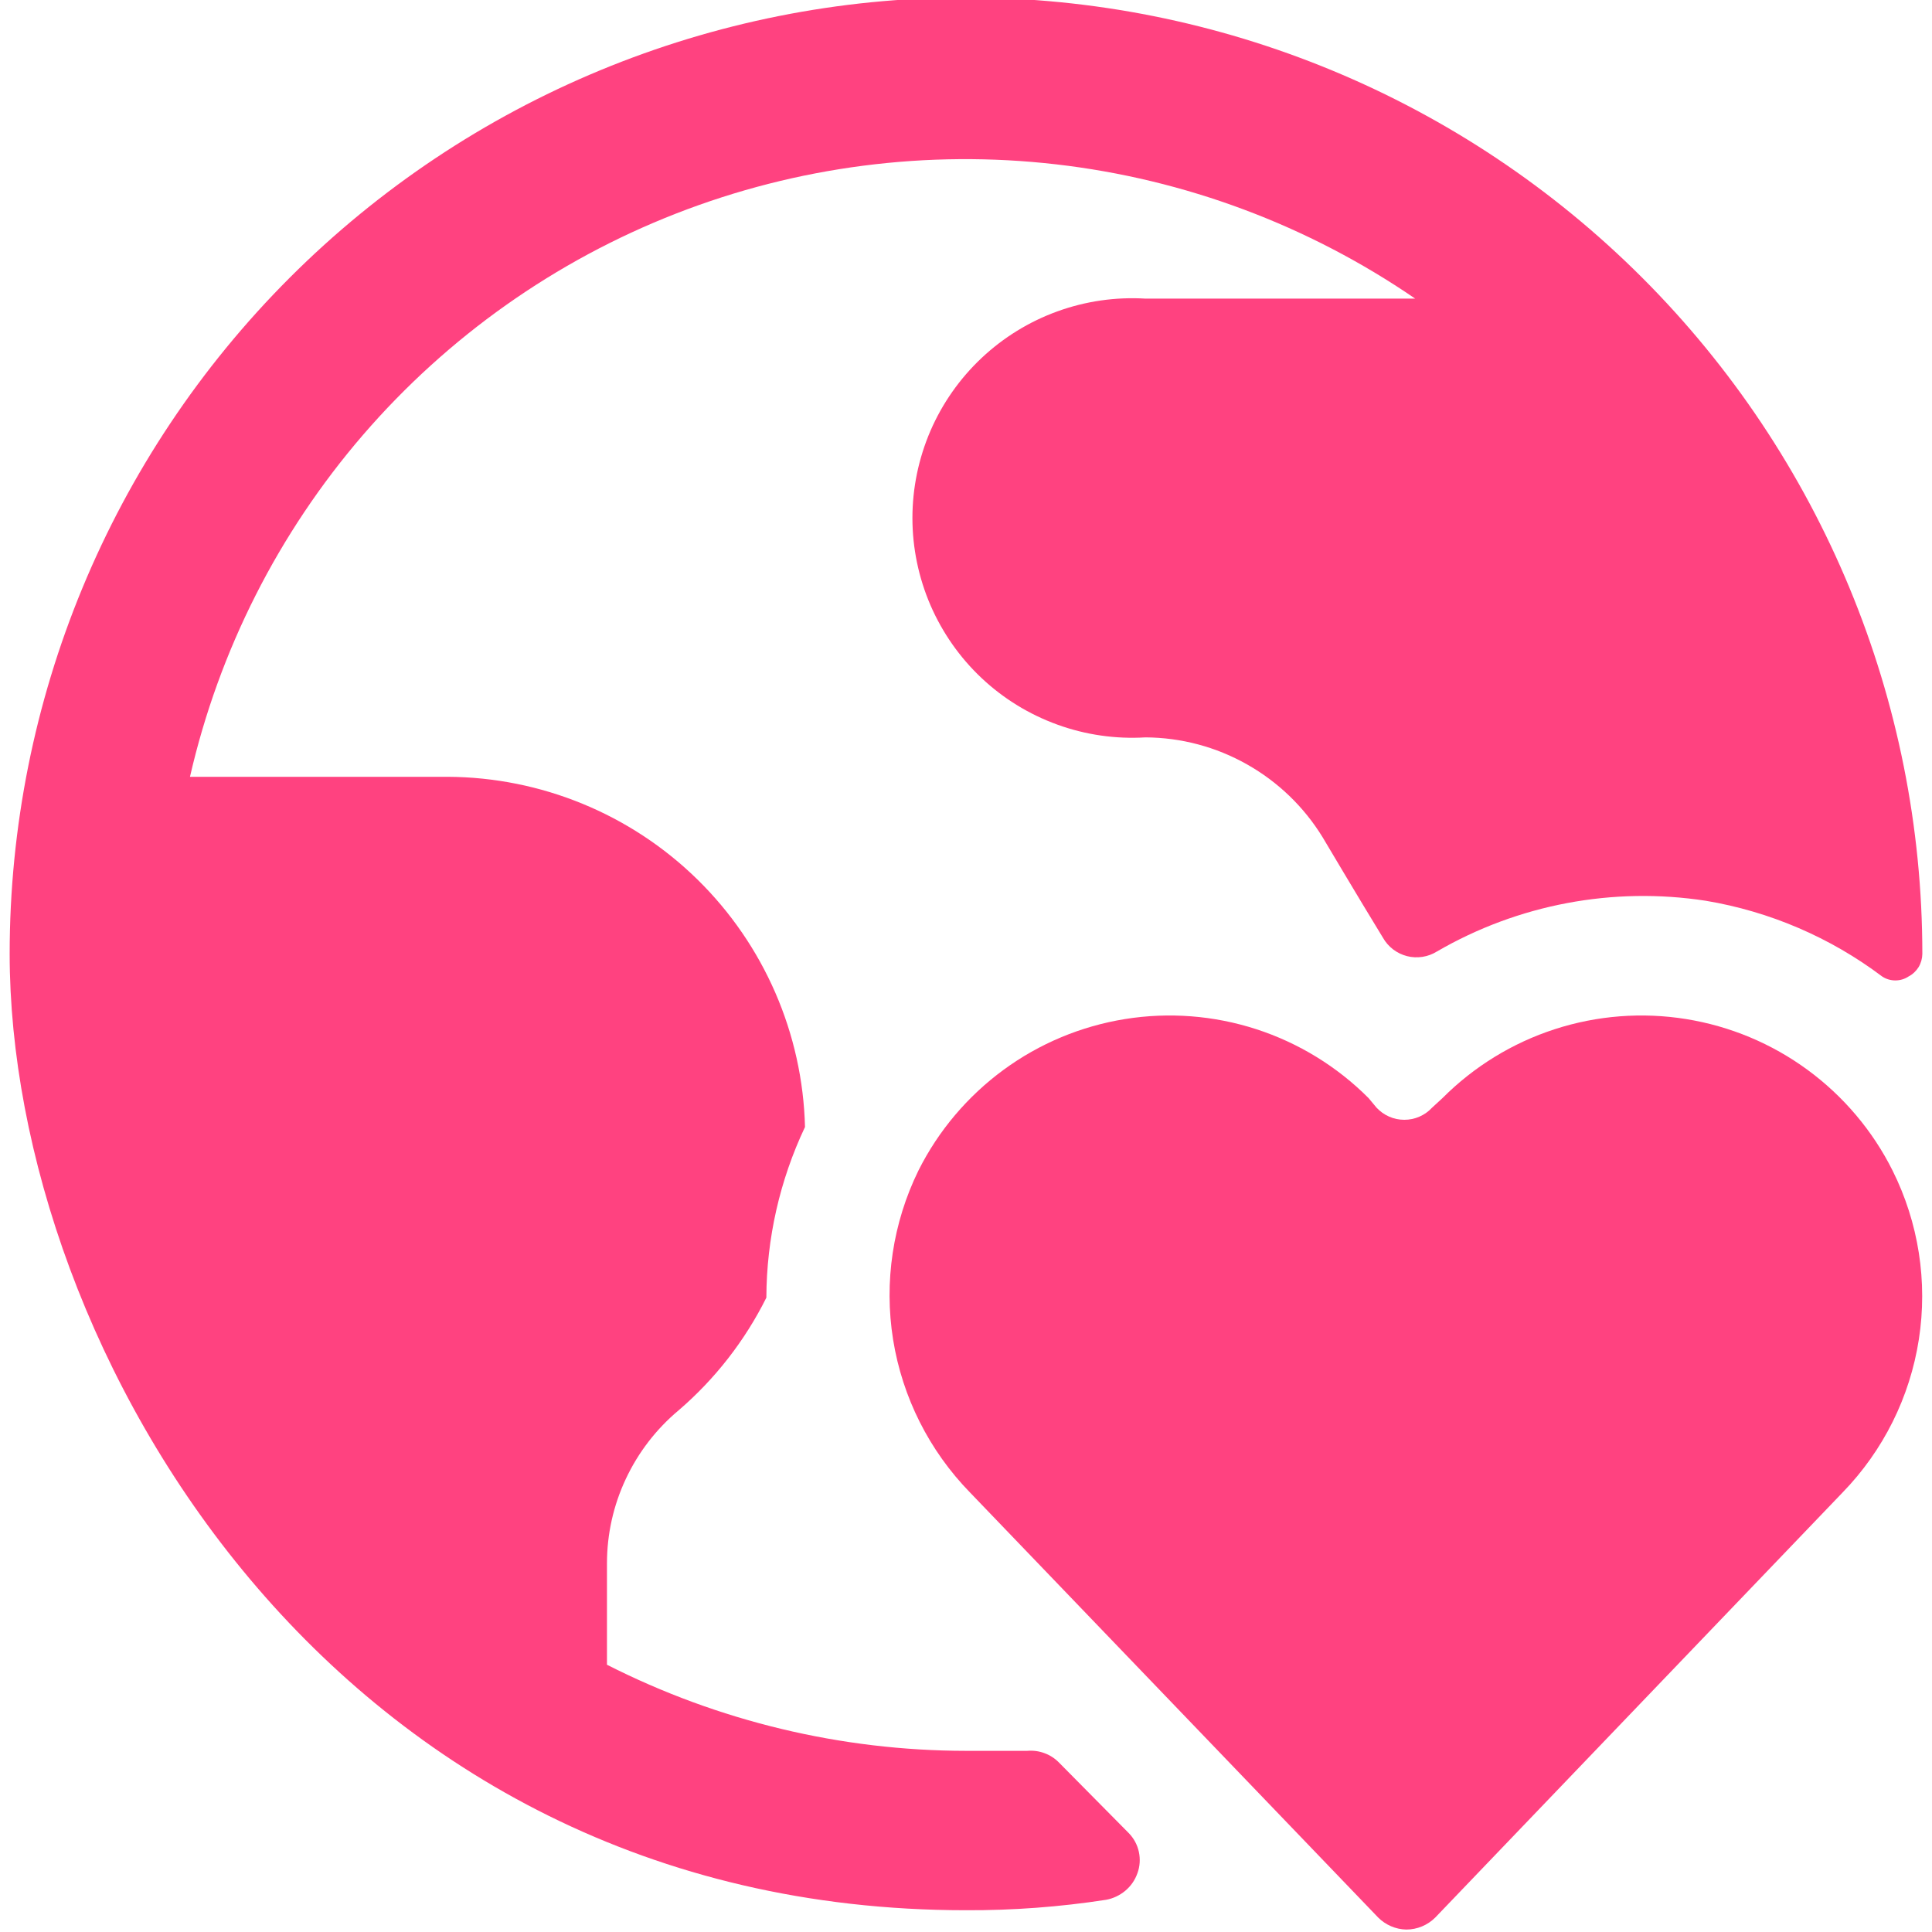 <svg xmlns="http://www.w3.org/2000/svg" width="30" height="30" viewBox="0 0 30 30" fill="none"><g clip-path="url(#clip0_3655_5417)"><path d="M16.45 27.375C16.386 27.308 16.308 27.256 16.221 27.224C16.135 27.191 16.042 27.179 15.95 27.187H15C13.062 27.185 11.153 26.727 9.425 25.85V24.275C9.425 23.822 9.525 23.374 9.718 22.964C9.91 22.554 10.19 22.19 10.537 21.9C11.104 21.413 11.567 20.818 11.9 20.15C11.903 19.233 12.108 18.328 12.5 17.5C12.464 16.05 11.864 14.67 10.828 13.655C9.792 12.64 8.401 12.069 6.95 12.062H2.95C3.4 10.1 4.323 8.277 5.638 6.752C6.954 5.228 8.622 4.048 10.498 3.316C12.374 2.584 14.4 2.322 16.4 2.552C18.401 2.782 20.314 3.498 21.975 4.637H17.787C17.323 4.609 16.857 4.676 16.419 4.835C15.982 4.993 15.581 5.24 15.242 5.559C14.903 5.878 14.633 6.263 14.448 6.69C14.264 7.118 14.168 7.578 14.168 8.044C14.168 8.509 14.264 8.97 14.448 9.397C14.633 9.824 14.903 10.21 15.242 10.529C15.581 10.848 15.982 11.094 16.419 11.252C16.857 11.411 17.323 11.478 17.787 11.45C18.34 11.453 18.882 11.597 19.363 11.869C19.844 12.14 20.248 12.529 20.537 13C20.537 13 21.1 13.95 21.475 14.562C21.515 14.633 21.569 14.694 21.633 14.743C21.697 14.791 21.77 14.827 21.849 14.847C21.927 14.867 22.008 14.87 22.088 14.858C22.168 14.846 22.244 14.817 22.312 14.775C23.573 14.043 25.047 13.765 26.487 13.987C27.481 14.153 28.42 14.556 29.225 15.162C29.286 15.203 29.358 15.224 29.431 15.224C29.505 15.224 29.576 15.203 29.637 15.162C29.701 15.129 29.754 15.078 29.792 15.017C29.829 14.955 29.849 14.884 29.85 14.812C29.85 10.874 28.285 7.097 25.5 4.312C22.715 1.527 18.938 -0.038 15 -0.038C11.061 -0.038 7.284 1.527 4.499 4.312C1.714 7.097 0.15 10.874 0.15 14.812C0.15 20.9 5.15 29.662 15 29.662C15.728 29.665 16.455 29.611 17.175 29.5C17.285 29.48 17.388 29.431 17.474 29.359C17.56 29.287 17.625 29.193 17.662 29.087C17.701 28.981 17.708 28.866 17.684 28.755C17.66 28.644 17.605 28.543 17.525 28.462L16.45 27.375Z" fill="#FF4280"></path><path d="M29.387 18.175C29.078 17.557 28.625 17.022 28.068 16.613C27.511 16.204 26.864 15.934 26.182 15.824C25.499 15.714 24.8 15.768 24.143 15.981C23.485 16.194 22.888 16.561 22.4 17.05L22.237 17.2C22.182 17.259 22.116 17.307 22.041 17.339C21.967 17.372 21.887 17.388 21.806 17.388C21.725 17.388 21.645 17.372 21.571 17.339C21.497 17.307 21.43 17.259 21.375 17.2L21.25 17.05C20.762 16.561 20.164 16.194 19.507 15.981C18.849 15.768 18.151 15.714 17.468 15.824C16.786 15.934 16.139 16.204 15.582 16.613C15.025 17.022 14.572 17.557 14.262 18.175C13.863 18.989 13.725 19.907 13.868 20.802C14.012 21.697 14.429 22.526 15.062 23.175L21.4 29.775C21.516 29.891 21.673 29.959 21.837 29.962C22.006 29.962 22.168 29.894 22.287 29.775L28.612 23.175C29.244 22.524 29.657 21.694 29.796 20.798C29.935 19.902 29.792 18.986 29.387 18.175Z" fill="#FF4280"></path></g><defs><clipPath id="clip0_3655_5417"><rect width="30" height="30" fill="white"></rect></clipPath></defs></svg>
